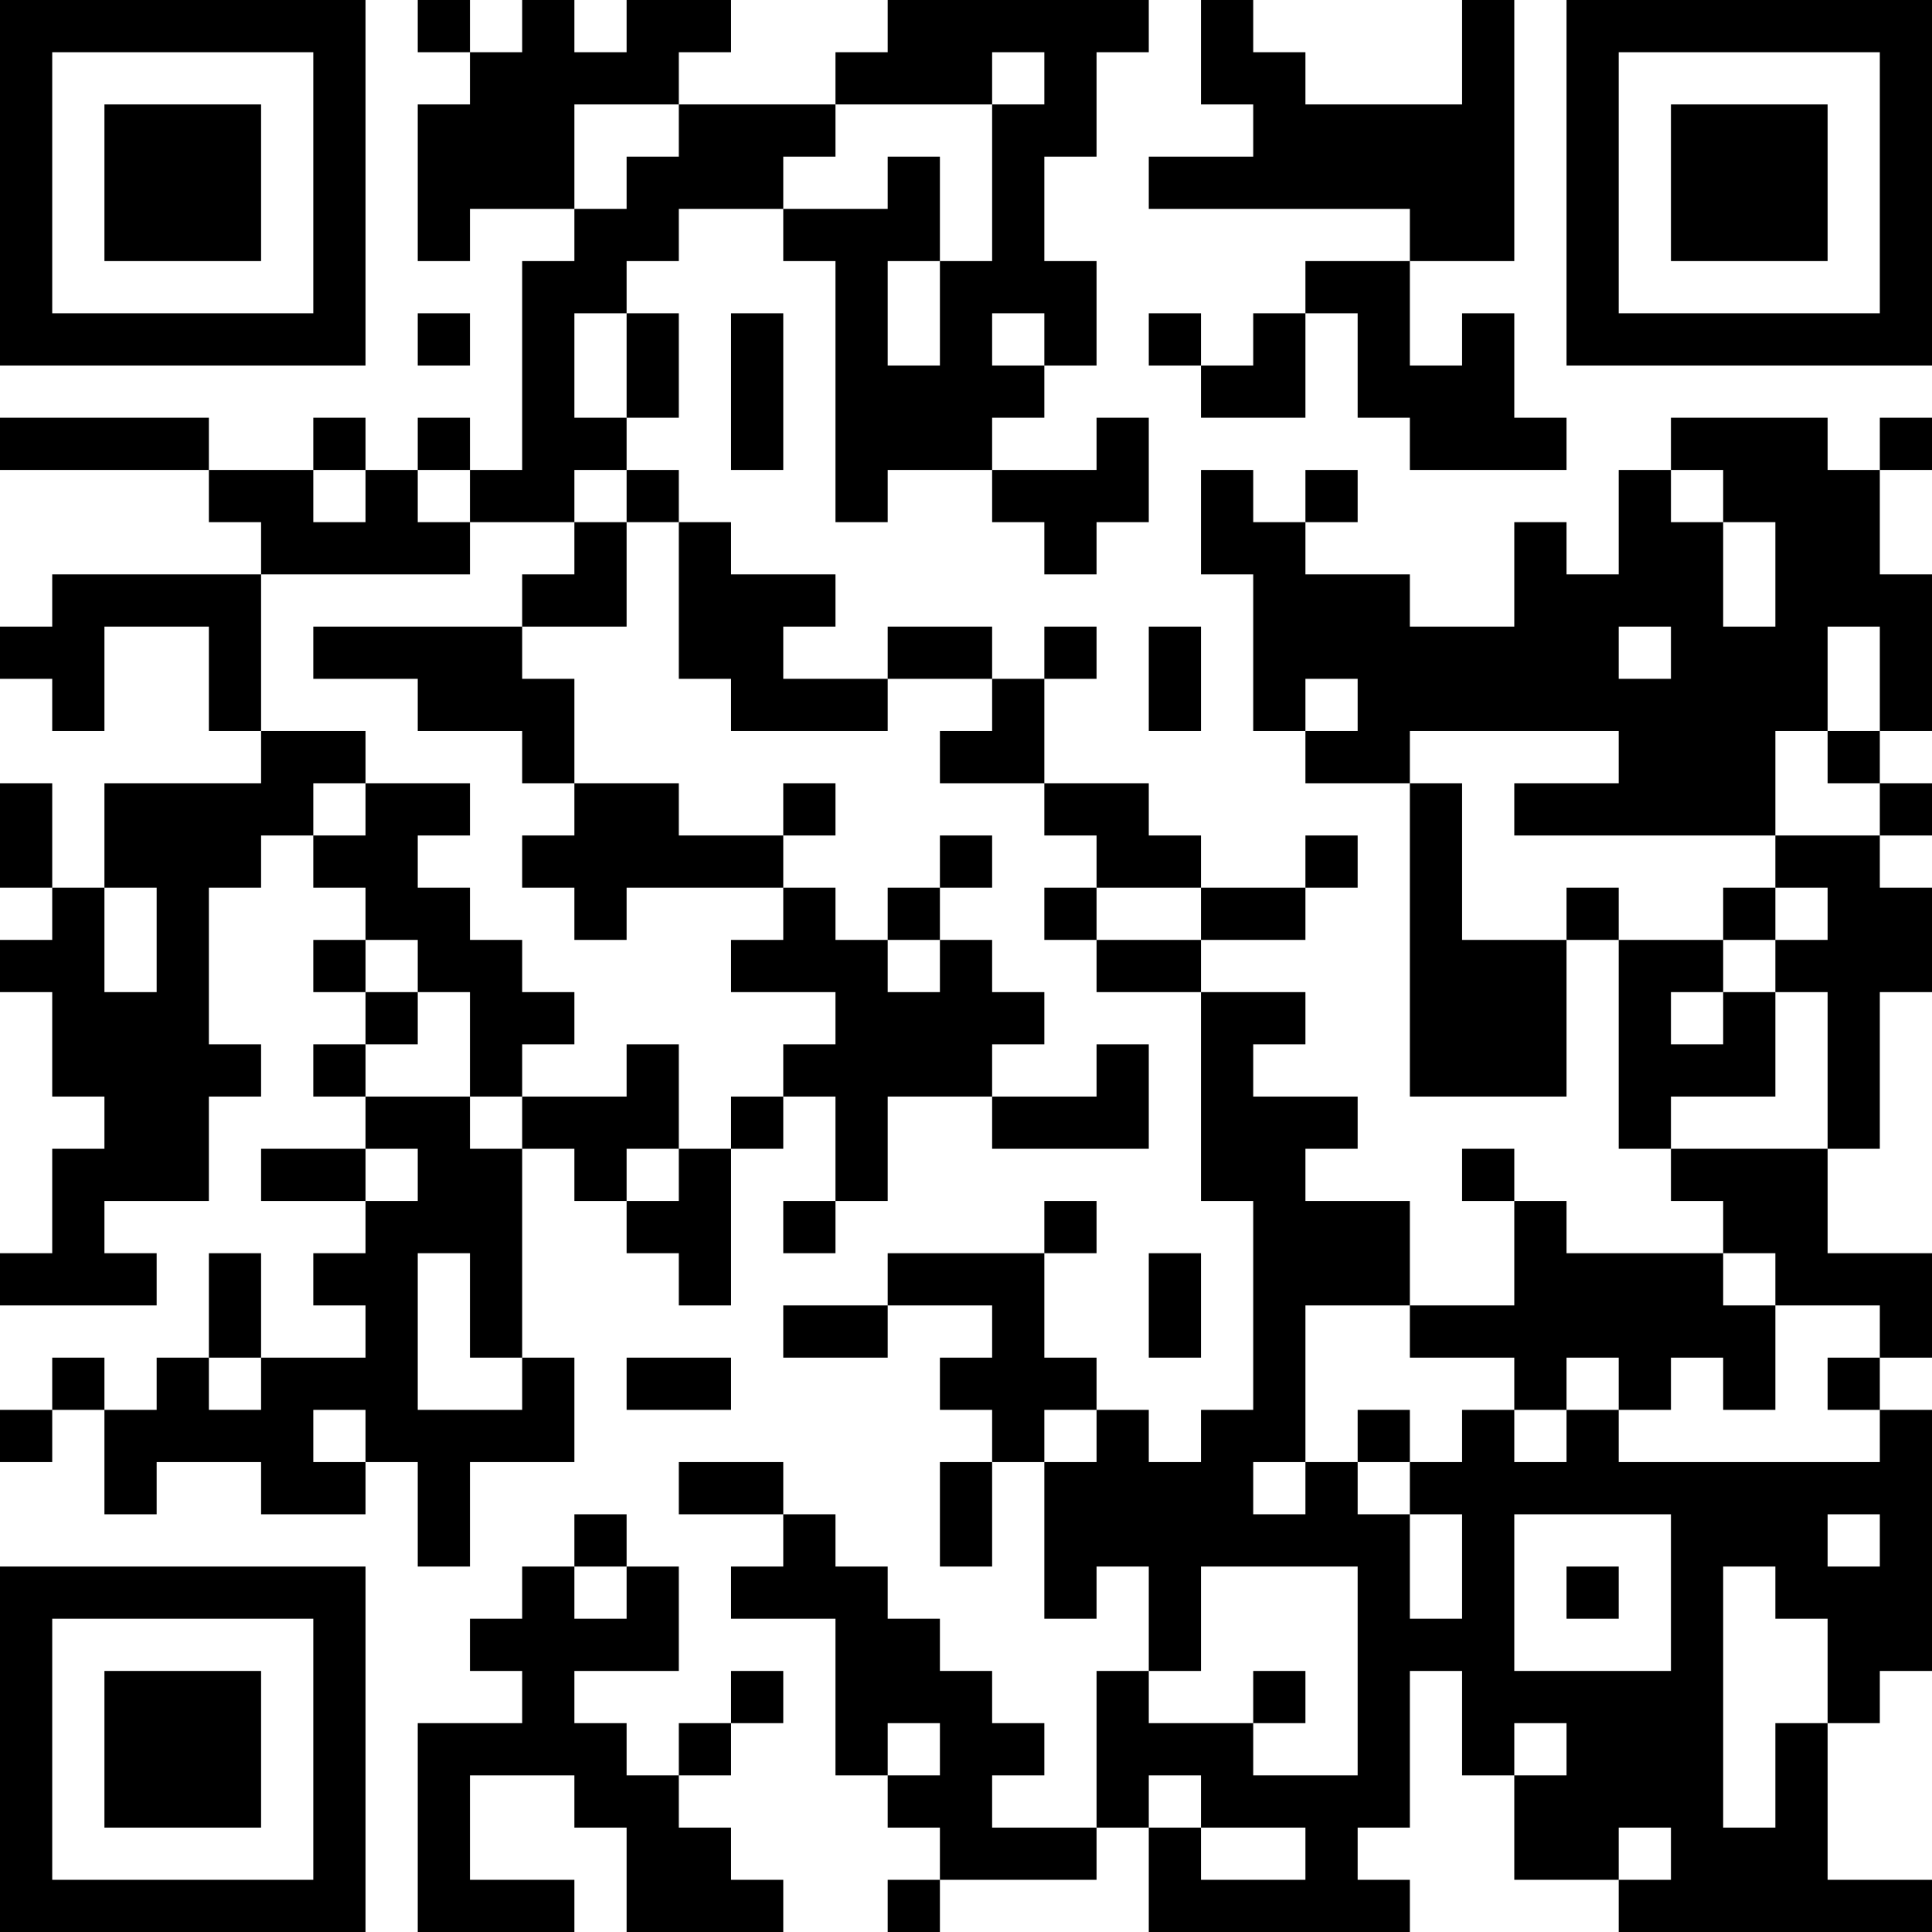 <?xml version="1.0" encoding="UTF-8"?>
<svg xmlns="http://www.w3.org/2000/svg" version="1.1" width="400" height="400" viewBox="0 0 400 400"><rect x="0" y="0" width="400" height="400" fill="#ffffff"/><g transform="scale(10.811)"><g transform="translate(0,0)"><path fill-rule="evenodd" d="M8 0L8 1L9 1L9 2L8 2L8 5L9 5L9 4L11 4L11 5L10 5L10 9L9 9L9 8L8 8L8 9L7 9L7 8L6 8L6 9L4 9L4 8L0 8L0 9L4 9L4 10L5 10L5 11L1 11L1 12L0 12L0 13L1 13L1 14L2 14L2 12L4 12L4 14L5 14L5 15L2 15L2 17L1 17L1 15L0 15L0 17L1 17L1 18L0 18L0 19L1 19L1 21L2 21L2 22L1 22L1 24L0 24L0 25L3 25L3 24L2 24L2 23L4 23L4 21L5 21L5 20L4 20L4 17L5 17L5 16L6 16L6 17L7 17L7 18L6 18L6 19L7 19L7 20L6 20L6 21L7 21L7 22L5 22L5 23L7 23L7 24L6 24L6 25L7 25L7 26L5 26L5 24L4 24L4 26L3 26L3 27L2 27L2 26L1 26L1 27L0 27L0 28L1 28L1 27L2 27L2 29L3 29L3 28L5 28L5 29L7 29L7 28L8 28L8 30L9 30L9 28L11 28L11 26L10 26L10 22L11 22L11 23L12 23L12 24L13 24L13 25L14 25L14 22L15 22L15 21L16 21L16 23L15 23L15 24L16 24L16 23L17 23L17 21L19 21L19 22L22 22L22 20L21 20L21 21L19 21L19 20L20 20L20 19L19 19L19 18L18 18L18 17L19 17L19 16L18 16L18 17L17 17L17 18L16 18L16 17L15 17L15 16L16 16L16 15L15 15L15 16L13 16L13 15L11 15L11 13L10 13L10 12L12 12L12 10L13 10L13 13L14 13L14 14L17 14L17 13L19 13L19 14L18 14L18 15L20 15L20 16L21 16L21 17L20 17L20 18L21 18L21 19L23 19L23 23L24 23L24 27L23 27L23 28L22 28L22 27L21 27L21 26L20 26L20 24L21 24L21 23L20 23L20 24L17 24L17 25L15 25L15 26L17 26L17 25L19 25L19 26L18 26L18 27L19 27L19 28L18 28L18 30L19 30L19 28L20 28L20 31L21 31L21 30L22 30L22 32L21 32L21 35L19 35L19 34L20 34L20 33L19 33L19 32L18 32L18 31L17 31L17 30L16 30L16 29L15 29L15 28L13 28L13 29L15 29L15 30L14 30L14 31L16 31L16 34L17 34L17 35L18 35L18 36L17 36L17 37L18 37L18 36L21 36L21 35L22 35L22 37L27 37L27 36L26 36L26 35L27 35L27 32L28 32L28 34L29 34L29 36L31 36L31 37L37 37L37 36L35 36L35 33L36 33L36 32L37 32L37 27L36 27L36 26L37 26L37 24L35 24L35 22L36 22L36 19L37 19L37 17L36 17L36 16L37 16L37 15L36 15L36 14L37 14L37 11L36 11L36 9L37 9L37 8L36 8L36 9L35 9L35 8L32 8L32 9L31 9L31 11L30 11L30 10L29 10L29 12L27 12L27 11L25 11L25 10L26 10L26 9L25 9L25 10L24 10L24 9L23 9L23 11L24 11L24 14L25 14L25 15L27 15L27 21L30 21L30 18L31 18L31 22L32 22L32 23L33 23L33 24L30 24L30 23L29 23L29 22L28 22L28 23L29 23L29 25L27 25L27 23L25 23L25 22L26 22L26 21L24 21L24 20L25 20L25 19L23 19L23 18L25 18L25 17L26 17L26 16L25 16L25 17L23 17L23 16L22 16L22 15L20 15L20 13L21 13L21 12L20 12L20 13L19 13L19 12L17 12L17 13L15 13L15 12L16 12L16 11L14 11L14 10L13 10L13 9L12 9L12 8L13 8L13 6L12 6L12 5L13 5L13 4L15 4L15 5L16 5L16 10L17 10L17 9L19 9L19 10L20 10L20 11L21 11L21 10L22 10L22 8L21 8L21 9L19 9L19 8L20 8L20 7L21 7L21 5L20 5L20 3L21 3L21 1L22 1L22 0L17 0L17 1L16 1L16 2L13 2L13 1L14 1L14 0L12 0L12 1L11 1L11 0L10 0L10 1L9 1L9 0ZM23 0L23 2L24 2L24 3L22 3L22 4L27 4L27 5L25 5L25 6L24 6L24 7L23 7L23 6L22 6L22 7L23 7L23 8L25 8L25 6L26 6L26 8L27 8L27 9L30 9L30 8L29 8L29 6L28 6L28 7L27 7L27 5L29 5L29 0L28 0L28 2L25 2L25 1L24 1L24 0ZM19 1L19 2L16 2L16 3L15 3L15 4L17 4L17 3L18 3L18 5L17 5L17 7L18 7L18 5L19 5L19 2L20 2L20 1ZM11 2L11 4L12 4L12 3L13 3L13 2ZM8 6L8 7L9 7L9 6ZM11 6L11 8L12 8L12 6ZM14 6L14 9L15 9L15 6ZM19 6L19 7L20 7L20 6ZM6 9L6 10L7 10L7 9ZM8 9L8 10L9 10L9 11L5 11L5 14L7 14L7 15L6 15L6 16L7 16L7 15L9 15L9 16L8 16L8 17L9 17L9 18L10 18L10 19L11 19L11 20L10 20L10 21L9 21L9 19L8 19L8 18L7 18L7 19L8 19L8 20L7 20L7 21L9 21L9 22L10 22L10 21L12 21L12 20L13 20L13 22L12 22L12 23L13 23L13 22L14 22L14 21L15 21L15 20L16 20L16 19L14 19L14 18L15 18L15 17L12 17L12 18L11 18L11 17L10 17L10 16L11 16L11 15L10 15L10 14L8 14L8 13L6 13L6 12L10 12L10 11L11 11L11 10L12 10L12 9L11 9L11 10L9 10L9 9ZM32 9L32 10L33 10L33 12L34 12L34 10L33 10L33 9ZM22 12L22 14L23 14L23 12ZM31 12L31 13L32 13L32 12ZM35 12L35 14L34 14L34 16L29 16L29 15L31 15L31 14L27 14L27 15L28 15L28 18L30 18L30 17L31 17L31 18L33 18L33 19L32 19L32 20L33 20L33 19L34 19L34 21L32 21L32 22L35 22L35 19L34 19L34 18L35 18L35 17L34 17L34 16L36 16L36 15L35 15L35 14L36 14L36 12ZM25 13L25 14L26 14L26 13ZM2 17L2 19L3 19L3 17ZM21 17L21 18L23 18L23 17ZM33 17L33 18L34 18L34 17ZM17 18L17 19L18 19L18 18ZM7 22L7 23L8 23L8 22ZM8 24L8 27L10 27L10 26L9 26L9 24ZM22 24L22 26L23 26L23 24ZM33 24L33 25L34 25L34 27L33 27L33 26L32 26L32 27L31 27L31 26L30 26L30 27L29 27L29 26L27 26L27 25L25 25L25 28L24 28L24 29L25 29L25 28L26 28L26 29L27 29L27 31L28 31L28 29L27 29L27 28L28 28L28 27L29 27L29 28L30 28L30 27L31 27L31 28L36 28L36 27L35 27L35 26L36 26L36 25L34 25L34 24ZM4 26L4 27L5 27L5 26ZM12 26L12 27L14 27L14 26ZM6 27L6 28L7 28L7 27ZM20 27L20 28L21 28L21 27ZM26 27L26 28L27 28L27 27ZM11 29L11 30L10 30L10 31L9 31L9 32L10 32L10 33L8 33L8 37L11 37L11 36L9 36L9 34L11 34L11 35L12 35L12 37L15 37L15 36L14 36L14 35L13 35L13 34L14 34L14 33L15 33L15 32L14 32L14 33L13 33L13 34L12 34L12 33L11 33L11 32L13 32L13 30L12 30L12 29ZM29 29L29 32L32 32L32 29ZM35 29L35 30L36 30L36 29ZM11 30L11 31L12 31L12 30ZM23 30L23 32L22 32L22 33L24 33L24 34L26 34L26 30ZM30 30L30 31L31 31L31 30ZM33 30L33 35L34 35L34 33L35 33L35 31L34 31L34 30ZM24 32L24 33L25 33L25 32ZM17 33L17 34L18 34L18 33ZM29 33L29 34L30 34L30 33ZM22 34L22 35L23 35L23 36L25 36L25 35L23 35L23 34ZM31 35L31 36L32 36L32 35ZM0 0L0 7L7 7L7 0ZM1 1L1 6L6 6L6 1ZM2 2L2 5L5 5L5 2ZM30 0L30 7L37 7L37 0ZM31 1L31 6L36 6L36 1ZM32 2L32 5L35 5L35 2ZM0 30L0 37L7 37L7 30ZM1 31L1 36L6 36L6 31ZM2 32L2 35L5 35L5 32Z" fill="#000000"/></g></g></svg>
